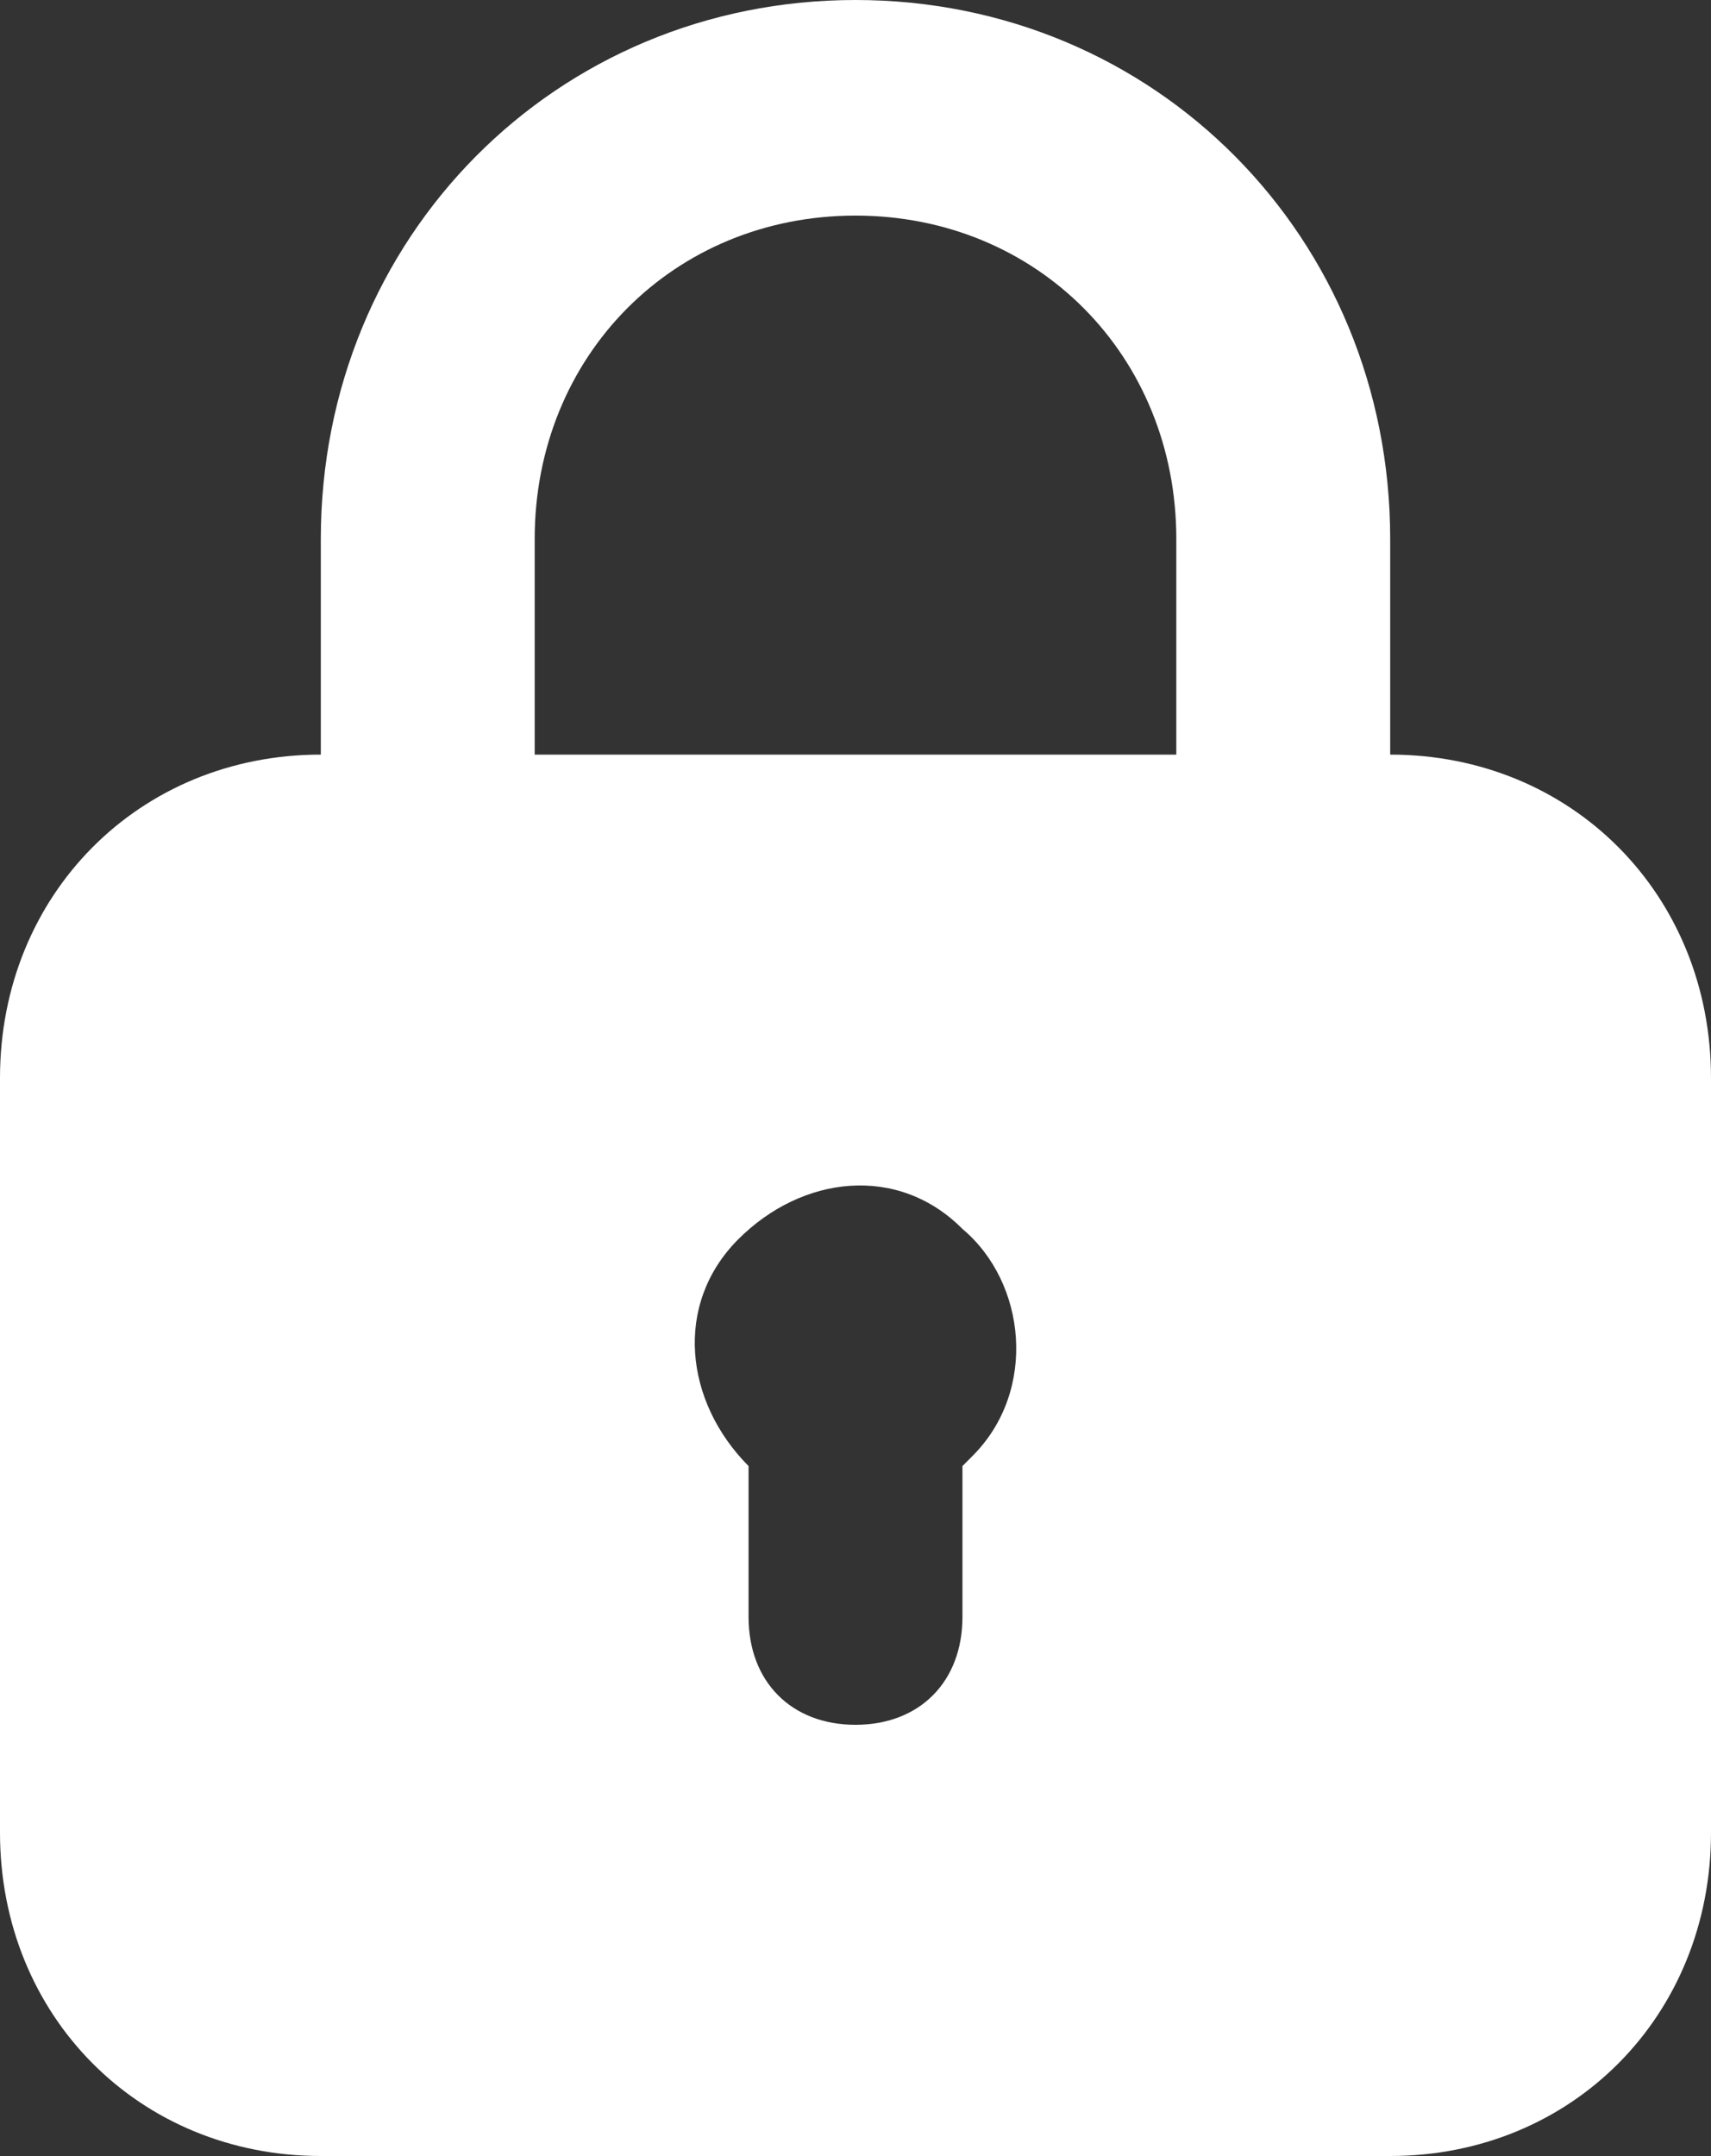 <svg width="50" height="63" viewBox="0 0 50 63" fill="none" xmlns="http://www.w3.org/2000/svg">
<rect x="0" y="0" width="50" height="63" fill="#333333" stroke="none"/>
<path d="M40.625 22.05V15.75C40.625 6.93 33.75 0 25 0C16.25 0 9.375 6.93 9.375 15.75V22.05C4.062 22.05 0 26.145 0 31.5V53.55C0 58.905 4.062 63 9.375 63H40.625C45.938 63 50 58.905 50 53.55V31.5C50 26.145 45.938 22.05 40.625 22.05ZM15.625 15.75C15.625 10.395 19.688 6.3 25 6.3C30.312 6.3 34.375 10.395 34.375 15.75V22.05H15.625V15.75ZM28.438 42.525L28.125 42.84V47.25C28.125 49.14 26.875 50.4 25 50.4C23.125 50.4 21.875 49.14 21.875 47.25V42.84C20 40.95 19.688 38.115 21.562 36.225C23.438 34.335 26.25 34.02 28.125 35.91C30 37.485 30.312 40.635 28.438 42.525Z" fill="white"/>
</svg>
